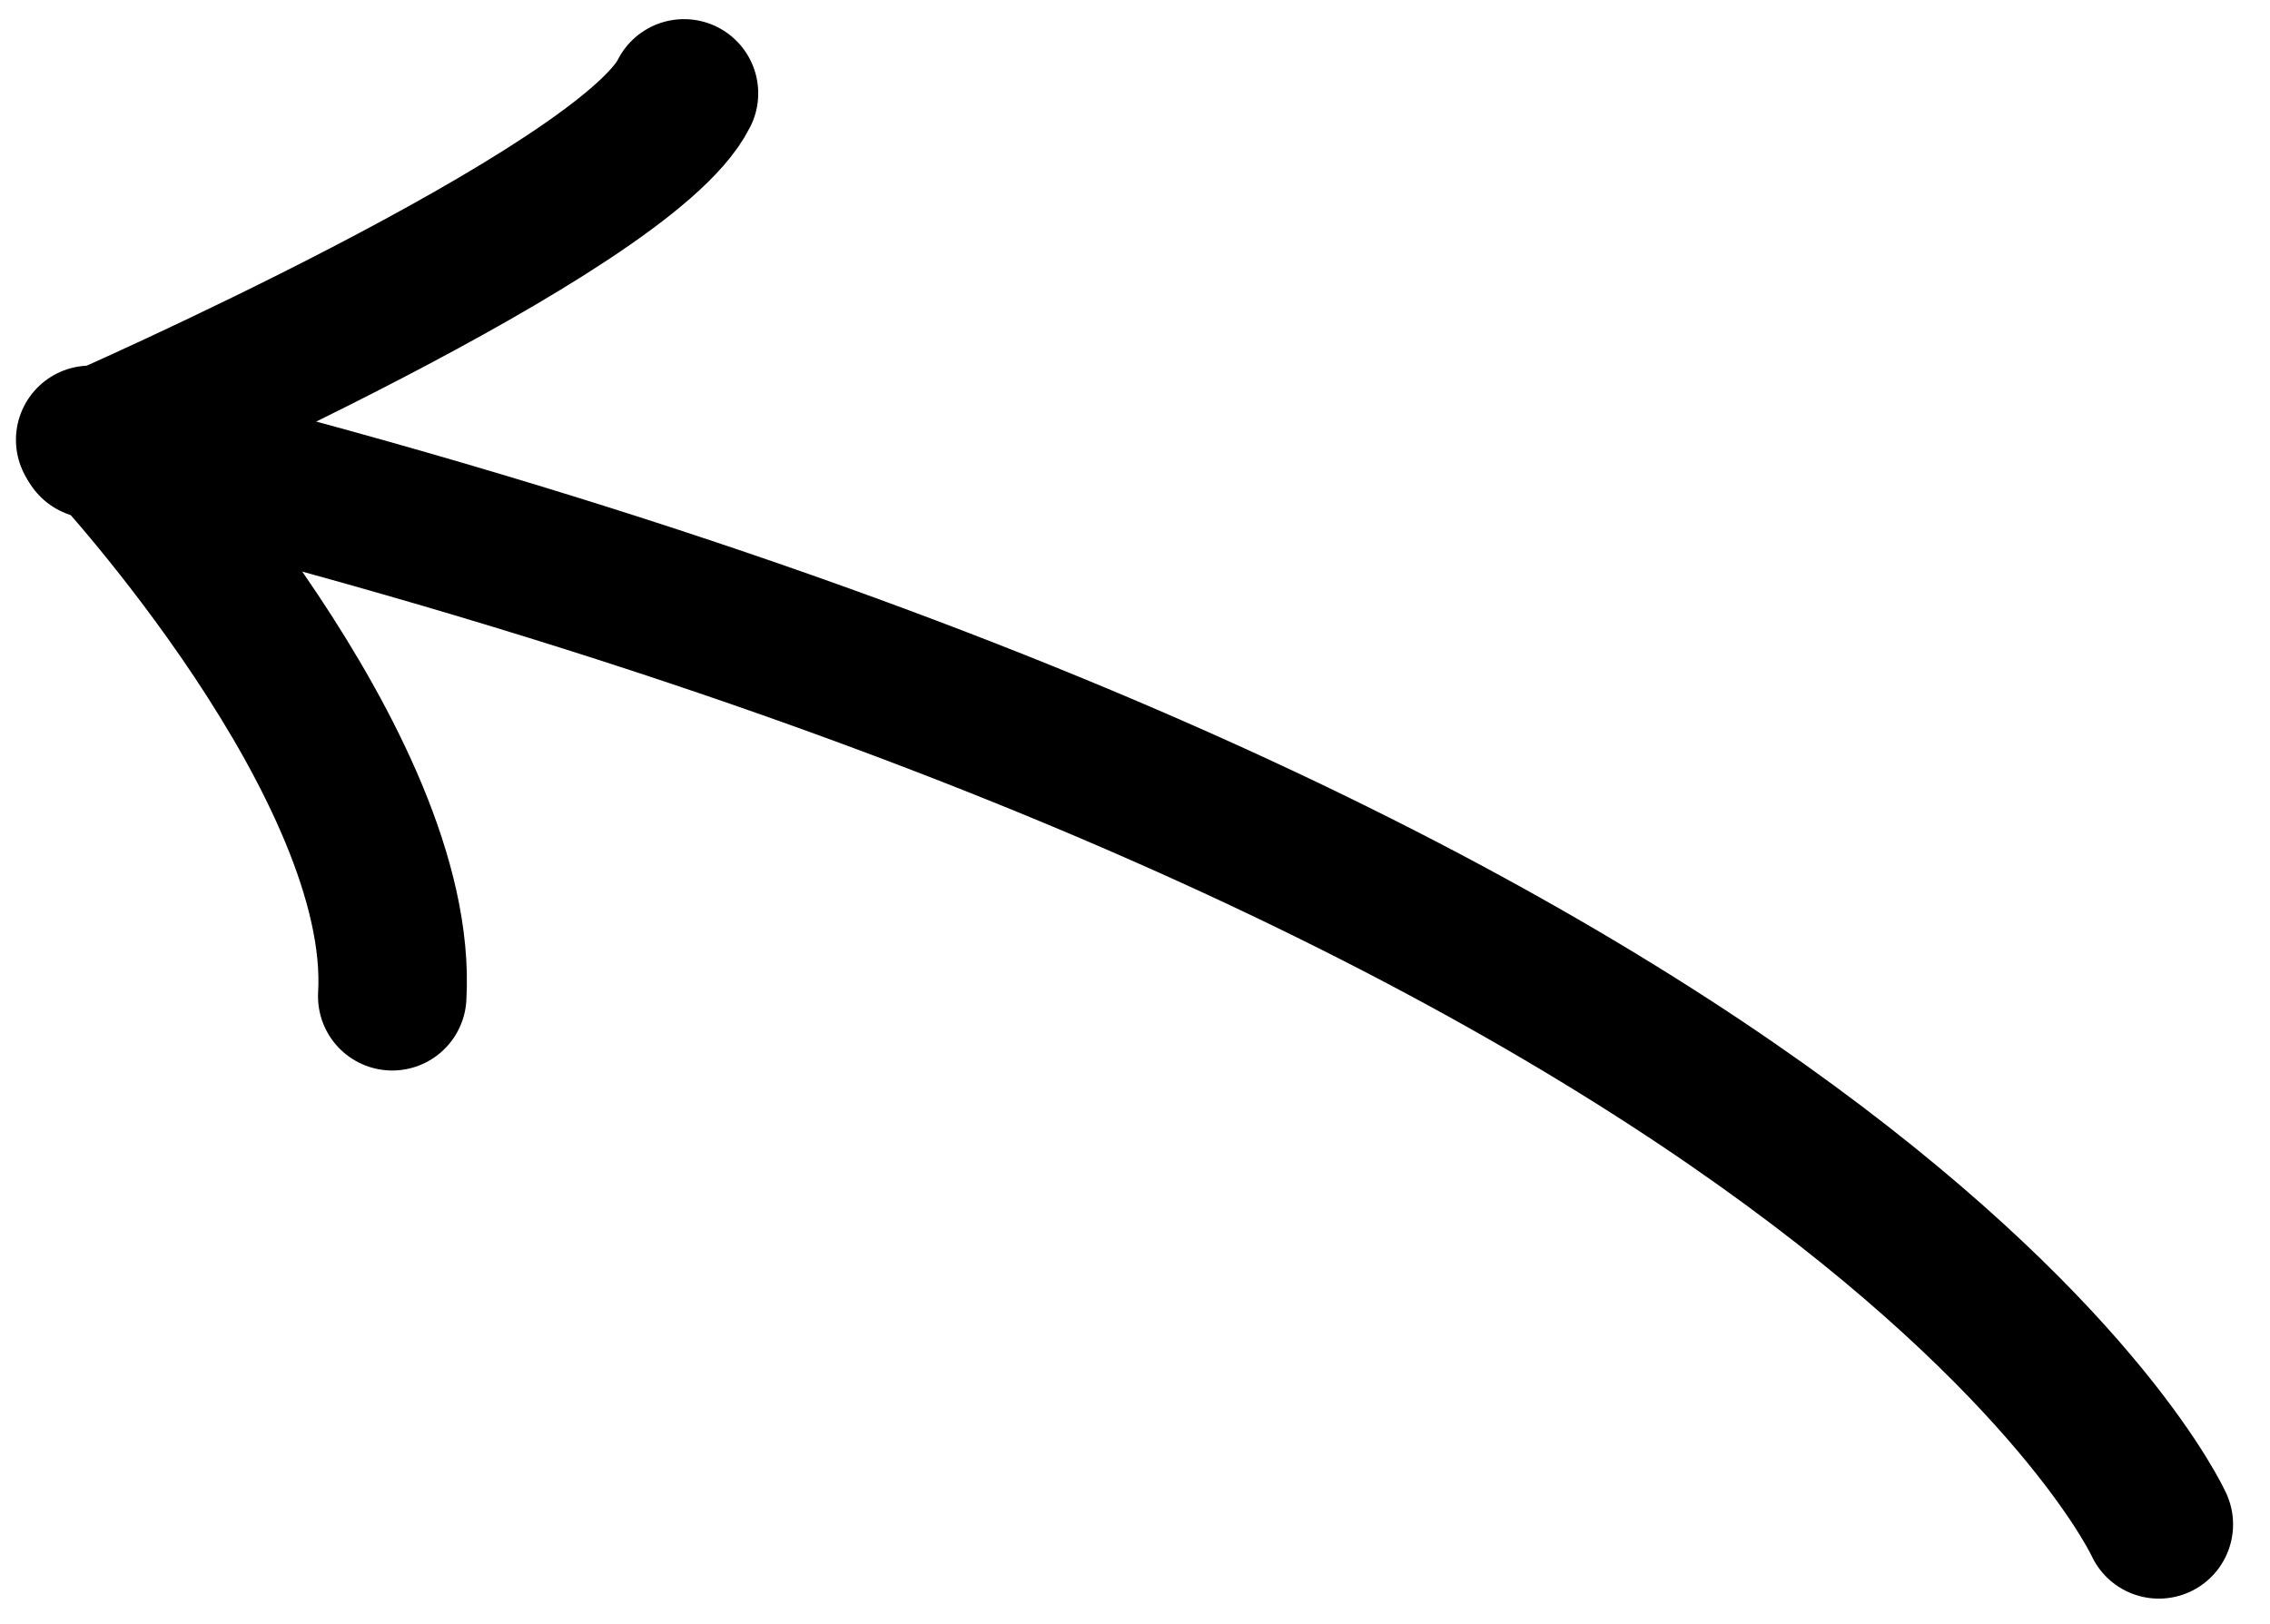 <?xml version="1.0" encoding="UTF-8" standalone="no"?>
<!DOCTYPE svg PUBLIC "-//W3C//DTD SVG 1.1//EN" "http://www.w3.org/Graphics/SVG/1.1/DTD/svg11.dtd">
<svg width="100%" height="100%" viewBox="0 0 102 73" version="1.1" xmlns="http://www.w3.org/2000/svg" xmlns:xlink="http://www.w3.org/1999/xlink" xml:space="preserve" xmlns:serif="http://www.serif.com/" style="fill-rule:evenodd;clip-rule:evenodd;stroke-linecap:round;stroke-linejoin:round;stroke-miterlimit:1.5;">
    <g transform="matrix(-0.975,-0.223,-0.223,0.975,234.886,48.655)">
        <g>
            <path d="M129.959,50.093C129.959,50.093 149.359,24.579 231.423,23.303" style="fill:none;stroke:black;stroke-width:6.67px;"/>
            <path d="M230.499,23.428C230.499,23.428 214.337,34.453 212.619,44.654" style="fill:none;stroke:black;stroke-width:6.67px;"/>
            <path d="M231.261,23.468C231.261,23.468 210.285,7.942 208.888,2.177" style="fill:none;stroke:black;stroke-width:6.67px;"/>
        </g>
    </g>
</svg>

